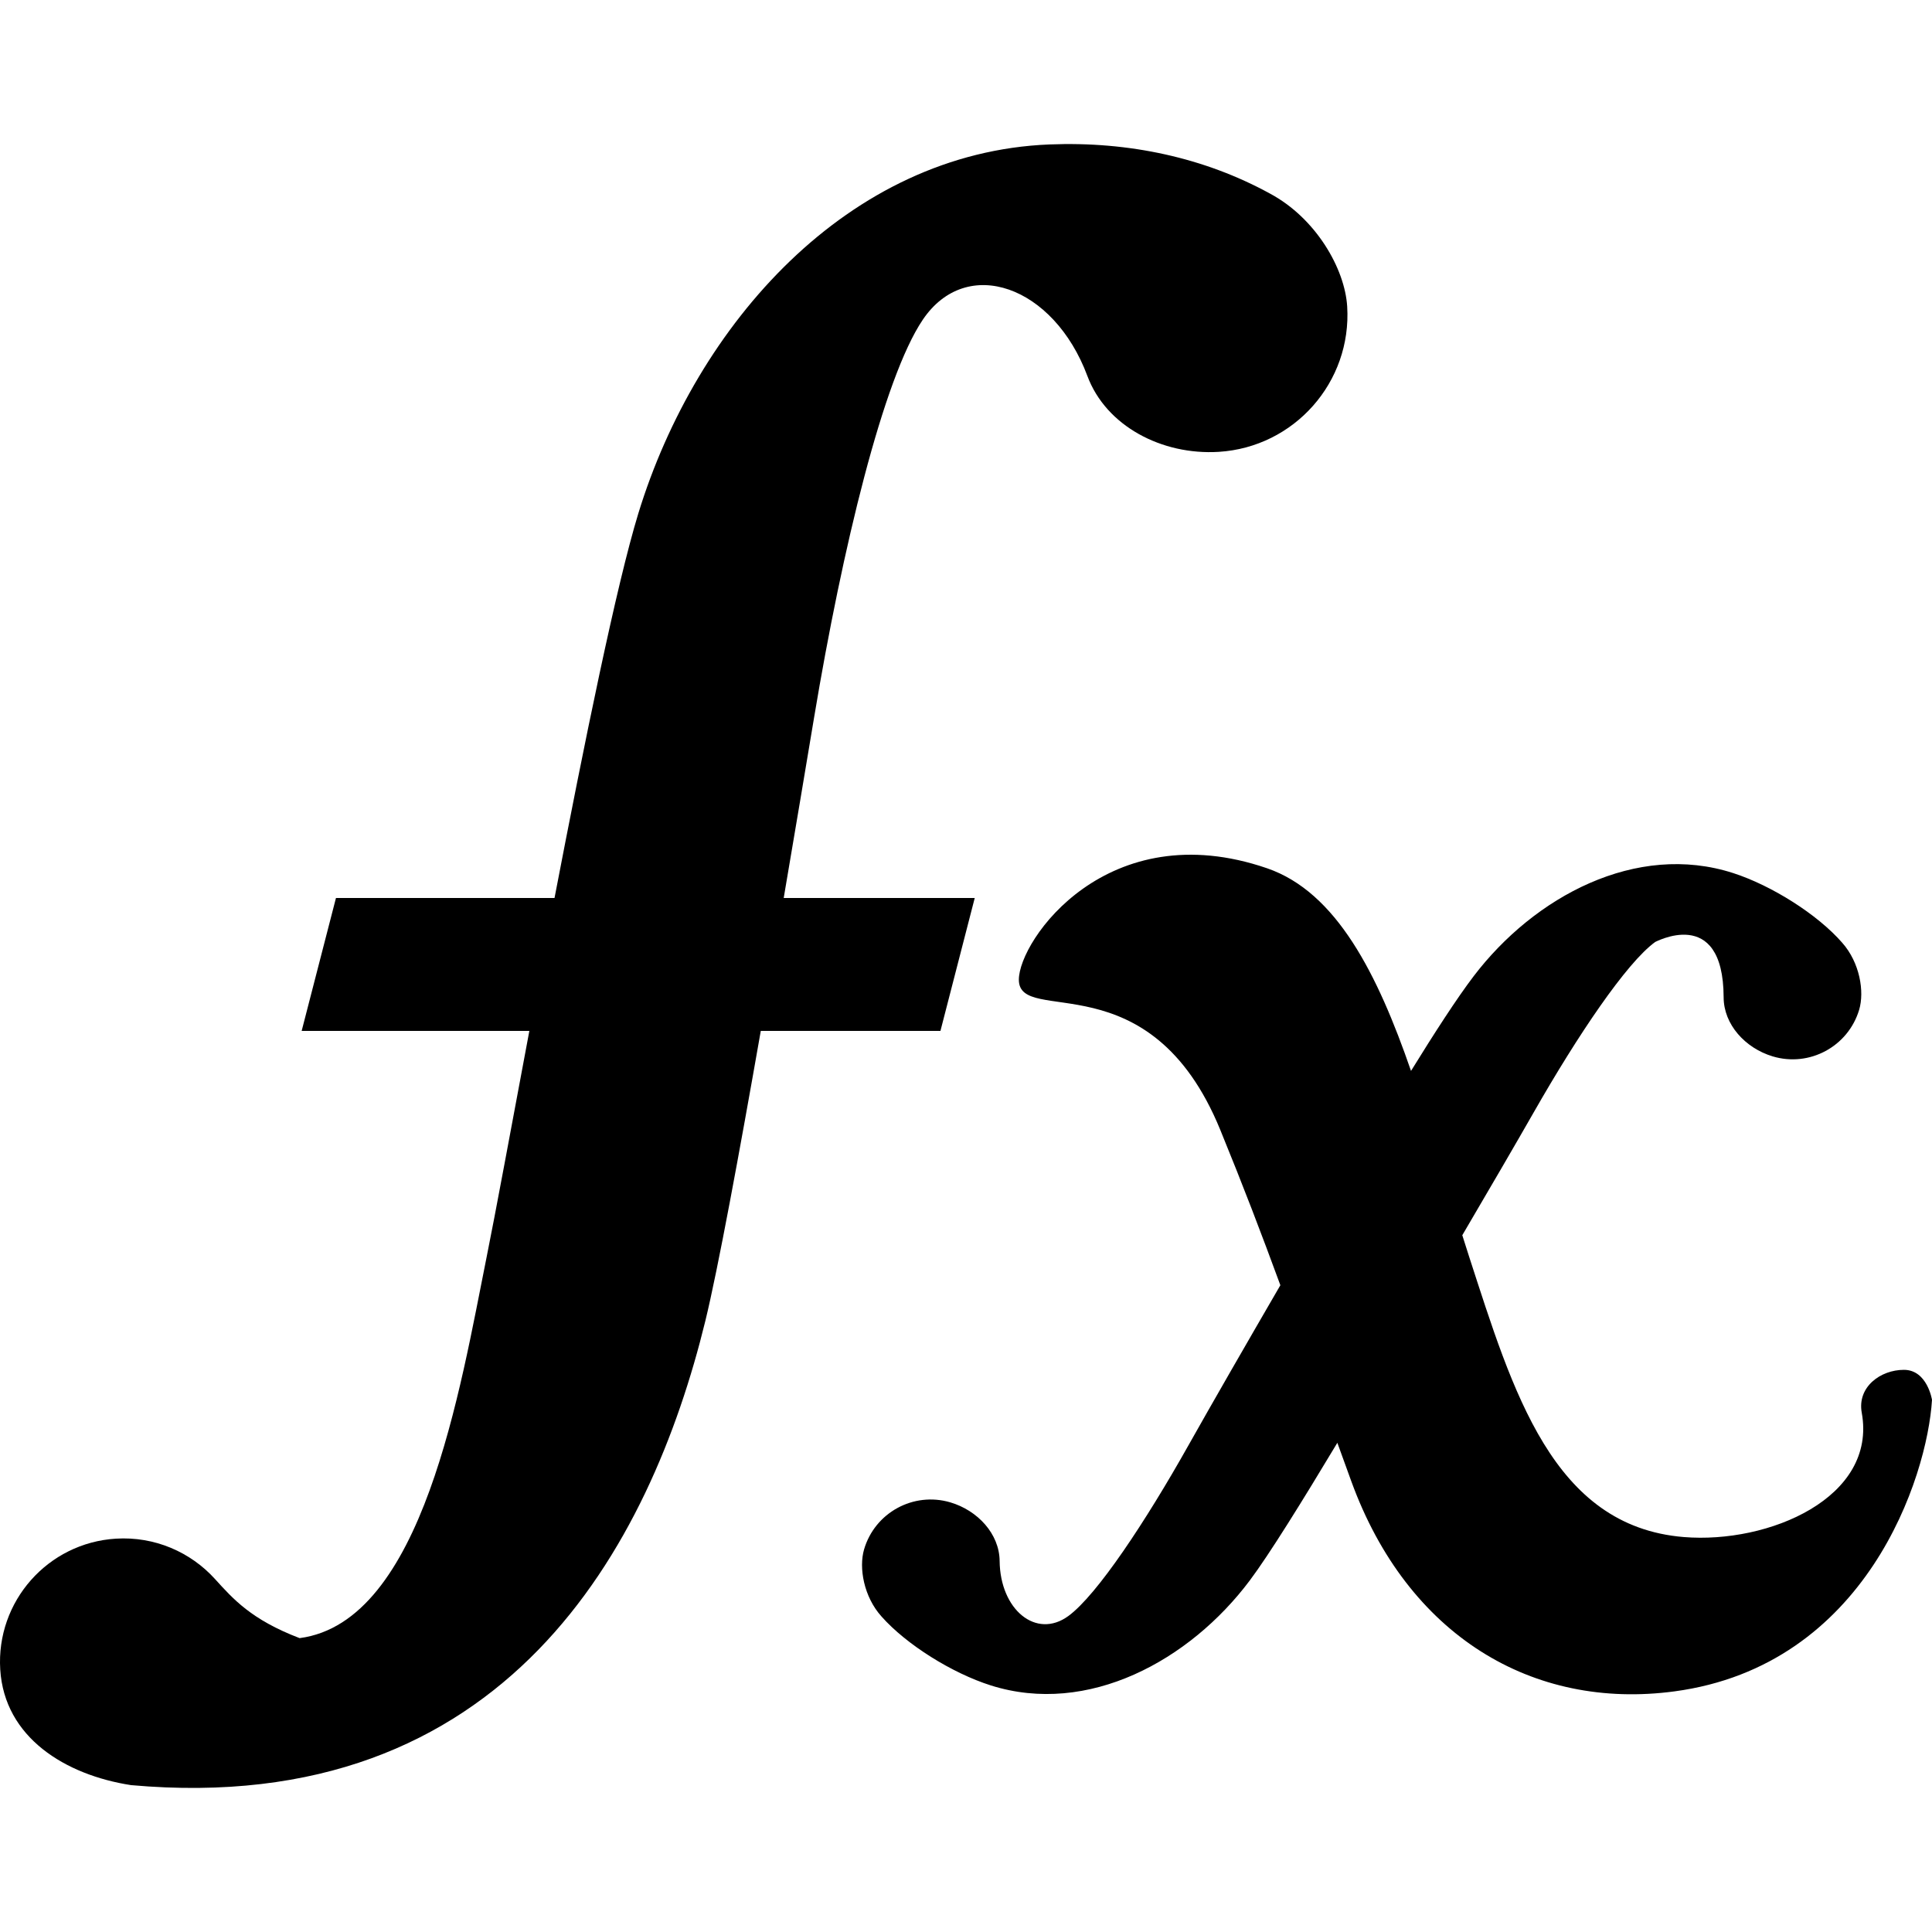 <?xml version="1.0" encoding="utf-8"?>

<!DOCTYPE svg PUBLIC "-//W3C//DTD SVG 1.1//EN" "http://www.w3.org/Graphics/SVG/1.1/DTD/svg11.dtd">
<!-- Uploaded to: SVG Repo, www.svgrepo.com, Generator: SVG Repo Mixer Tools -->
<svg height="800px" width="800px" version="1.1" id="_x32_" xmlns="http://www.w3.org/2000/svg" xmlns:xlink="http://www.w3.org/1999/xlink" 
	 viewBox="0 0 512 512"  xml:space="preserve">
<style type="text/css">
	.st0{fill:#000000;}
</style>
<g>
	<path class="st0" d="M258.317,237.971h-50.626c3.055-17.94,5.876-34.786,8.06-47.875c7.479-44.859,18.362-89.92,28.792-105.361
		c11.671-17.281,34.734-8.966,43.627,14.908c4.946,13.278,19.766,21.026,34.801,20.102c20.039-1.239,35.284-18.485,34.048-38.524
		c-0.616-10.03-8.273-23.399-20.487-29.936c-17.264-9.456-37.299-13.859-58.424-13.005c-53.37,2.142-93.577,47.609-108.941,97.773
		c-5.796,18.933-14.324,60.825-22.212,101.918h-57.92l-9.092,35.228h60.341c-4.836,25.821-8.952,48.184-11.332,59.977
		c-6.975,34.576-16.809,96.653-49.552,100.944c-12.823-4.9-17.614-10.366-22.437-15.678c-6.442-7.104-15.941-11.318-26.254-10.682
		c-18.037,1.113-31.759,16.63-30.646,34.668c1.112,18.037,17.257,27.962,34.675,30.65c99.4,8.889,137.624-63.47,152.176-122.985
		c3.338-13.655,8.99-44.32,14.702-76.894h47.612L258.317,237.971z"/>
	<path class="st0" d="M504.553,363.021c-6.206,0-12.41,4.542-11.171,11.36c4.101,22.524-24.638,34.794-47.158,32.953
		c-34.776-2.849-45.268-38.504-56.929-74.424c-0.598-1.834-1.186-3.696-1.771-5.564c7.052-12.004,14.146-24.176,19.056-32.778
		c11.399-19.977,24.456-39.462,32.106-44.964c-0.479,0.35,18.02-10.128,18.097,14.713c0.022,7.167,5.701,13.439,12.998,15.636
		c9.729,2.918,19.98-2.597,22.909-12.326c1.459-4.864,0.168-12.55-4.487-17.793c-6.537-7.51-18.688-15.153-28.861-18.45
		c-25.709-8.322-52.747,6.216-68.818,27.333c-4.452,5.851-10.398,15.056-16.589,25.086c-8.85-25.625-19.738-47.385-38.156-53.706
		c-42.294-14.523-65.772,19.067-65.772,29.537c0,12.494,34.748-5.676,53.366,39.764c6.134,14.993,10.954,27.619,15.937,41.198
		c-8.616,14.838-18.24,31.546-24.392,42.493c-11.269,20.054-24.193,39.624-31.805,45.181c-8.533,6.215-18.069-1.701-18.199-14.594
		c-0.066-7.16-5.788-13.396-13.099-15.545c-9.75-2.856-19.966,2.73-22.825,12.473c-1.428,4.886-0.08,12.557,4.61,17.771
		c6.586,7.461,18.772,15.048,28.97,18.275c25.757,8.147,52.705-6.565,68.628-27.801c5.112-6.803,14.016-21.166,23.213-36.494
		c1.19,3.275,2.408,6.642,3.706,10.212c14.891,40.897,48.061,60.698,85.63,55.665c50.882-6.817,67.012-56.806,68.254-77.258
		C512,370.972,510.758,363.021,504.553,363.021z"/>
</g>
</svg>